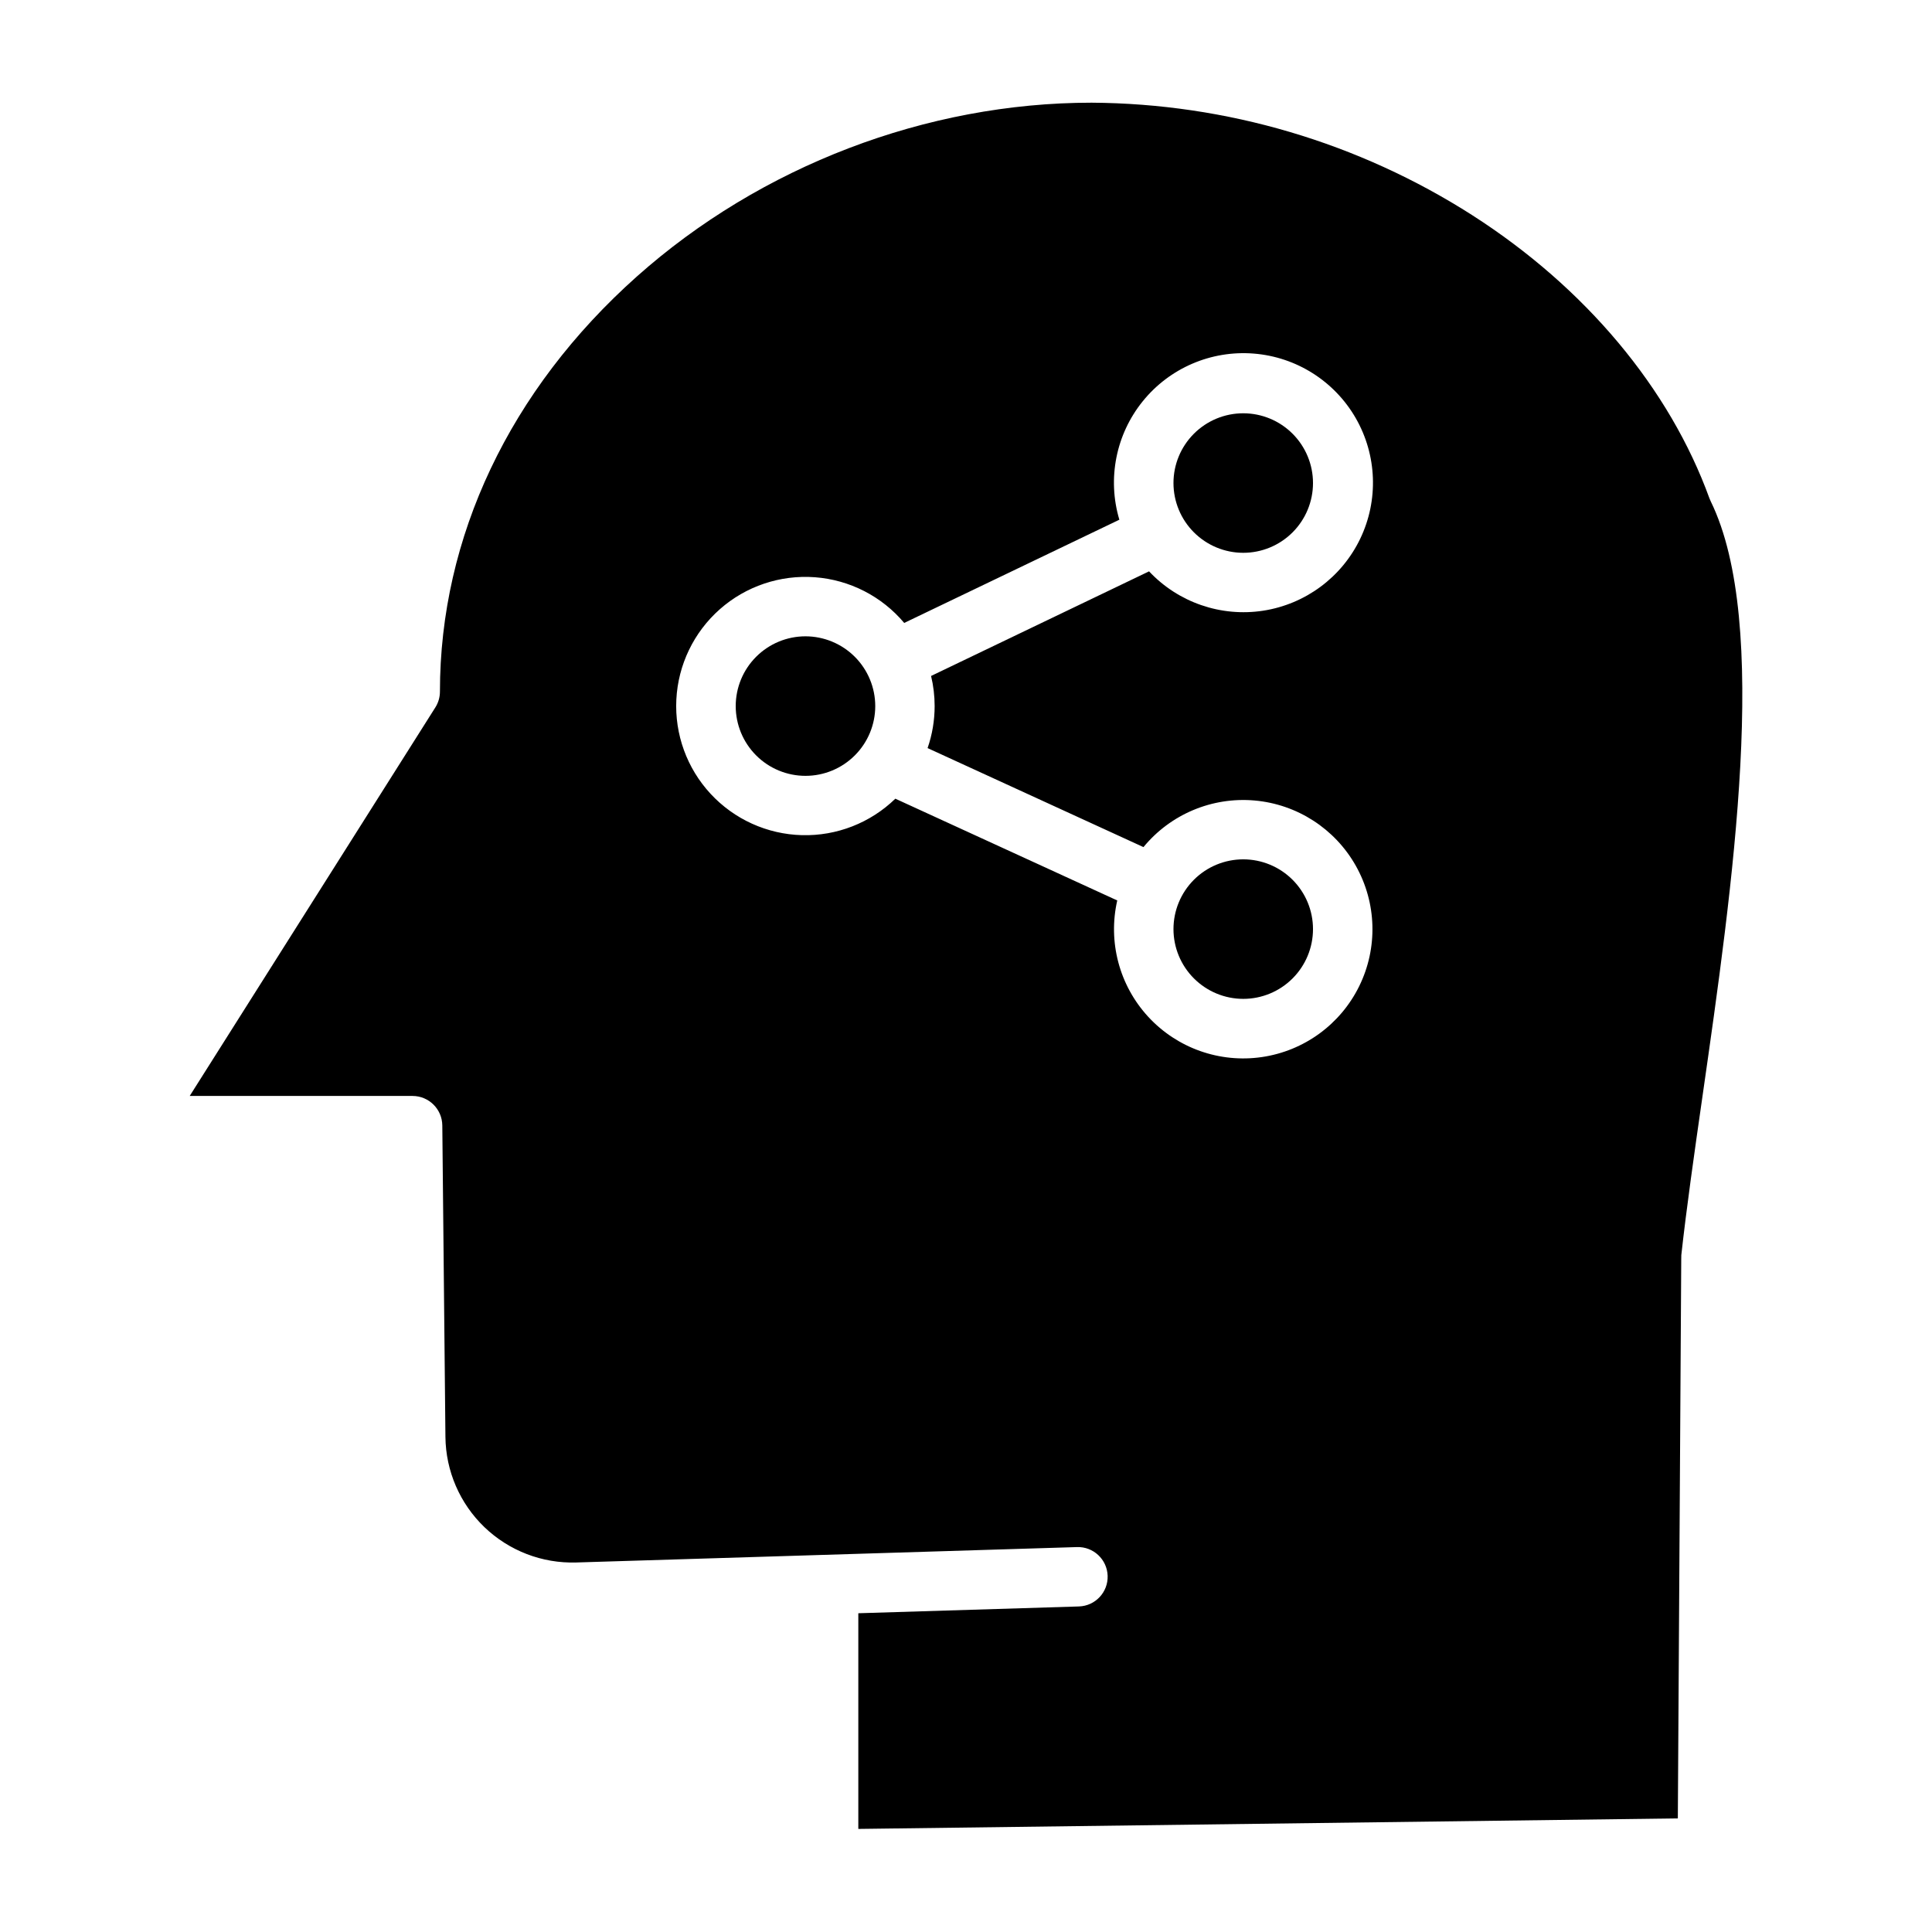 <?xml version="1.0" encoding="UTF-8"?>
<!-- Uploaded to: ICON Repo, www.svgrepo.com, Generator: ICON Repo Mixer Tools -->
<svg fill="#000000" width="800px" height="800px" version="1.1" viewBox="144 144 512 512" xmlns="http://www.w3.org/2000/svg">
 <g>
  <path d="m473.47 408.71c4.902 0 9.605-1.945 13.07-5.414 3.469-3.469 5.418-8.172 5.418-13.074 0-4.902-1.949-9.605-5.418-13.074-3.465-3.465-8.168-5.414-13.07-5.414-4.906 0-9.609 1.949-13.074 5.414-3.469 3.469-5.414 8.172-5.414 13.074 0.004 4.902 1.953 9.602 5.418 13.066 3.469 3.469 8.168 5.418 13.07 5.422z"/>
  <path d="m597.04 276.12c-10.594-29.242-32.934-55.918-62.906-75.109v-0.004c-30.133-19.25-65.098-29.578-100.85-29.793-43.746 0-87.684 16.801-120.55 46.094-33.629 29.98-52.148 69.031-52.148 109.98 0 1.484-0.422 2.938-1.219 4.191l-65.094 102.96h59.07c4.324 0.012 7.832 3.5 7.871 7.82l0.828 82.52c0.09 9.043 3.812 17.668 10.336 23.934 6.523 6.262 15.293 9.637 24.328 9.359l132.7-4.082c4.348-0.145 7.984 3.262 8.129 7.609 0.145 4.344-3.262 7.984-7.609 8.125l-58.465 1.801v57.156l217.18-2.789 0.906-148.45h0.004c-0.012-0.273-0.008-0.547 0.012-0.82 1.371-12.445 3.414-26.785 5.594-41.969 8.023-55.879 18-125.43 2.223-157.76-0.125-0.254-0.238-0.512-0.336-0.773zm-205.35 54.992c0 3.793-0.629 7.559-1.871 11.141l57.211 26.238c7.176-8.719 18.188-13.34 29.438-12.352 11.246 0.988 21.285 7.457 26.832 17.293 5.547 9.84 5.887 21.777 0.906 31.914-4.977 10.137-14.633 17.164-25.805 18.789-11.176 1.629-22.434-2.359-30.094-10.66-7.66-8.297-10.734-19.836-8.223-30.844l-58.805-26.969v-0.004c-6.613 6.426-15.539 9.914-24.758 9.668-9.215-0.242-17.945-4.195-24.211-10.961-6.266-6.762-9.535-15.77-9.07-24.98 0.465-9.207 4.625-17.84 11.535-23.941 6.914-6.102 15.996-9.152 25.191-8.469 9.195 0.684 17.727 5.051 23.66 12.109l57.016-27.355c-3.238-10.848-0.918-22.59 6.199-31.391 7.117-8.805 18.113-13.531 29.395-12.637 11.285 0.891 21.402 7.289 27.047 17.102 5.641 9.812 6.086 21.773 1.184 31.977-4.898 10.199-14.516 17.332-25.703 19.059-11.184 1.723-22.504-2.176-30.25-10.426l-57.77 27.723c0.629 2.613 0.945 5.289 0.945 7.977z"/>
  <path d="m357.46 312.63c-4.902 0-9.605 1.949-13.07 5.418-3.469 3.465-5.418 8.168-5.418 13.07 0.004 4.906 1.949 9.609 5.418 13.074 3.465 3.469 8.168 5.414 13.074 5.414 4.902 0 9.605-1.945 13.07-5.414 3.469-3.469 5.418-8.168 5.418-13.074-0.008-4.902-1.957-9.602-5.422-13.066-3.469-3.465-8.168-5.414-13.07-5.422z"/>
  <path d="m473.47 290.5c4.902 0 9.605-1.949 13.07-5.414 3.469-3.469 5.418-8.172 5.418-13.074 0-4.902-1.949-9.605-5.418-13.074-3.465-3.465-8.168-5.414-13.074-5.414-4.902 0-9.605 1.949-13.07 5.414-3.469 3.469-5.418 8.172-5.414 13.074 0.004 4.902 1.953 9.602 5.418 13.066 3.469 3.469 8.168 5.418 13.07 5.422z"/>
 </g>
</svg>